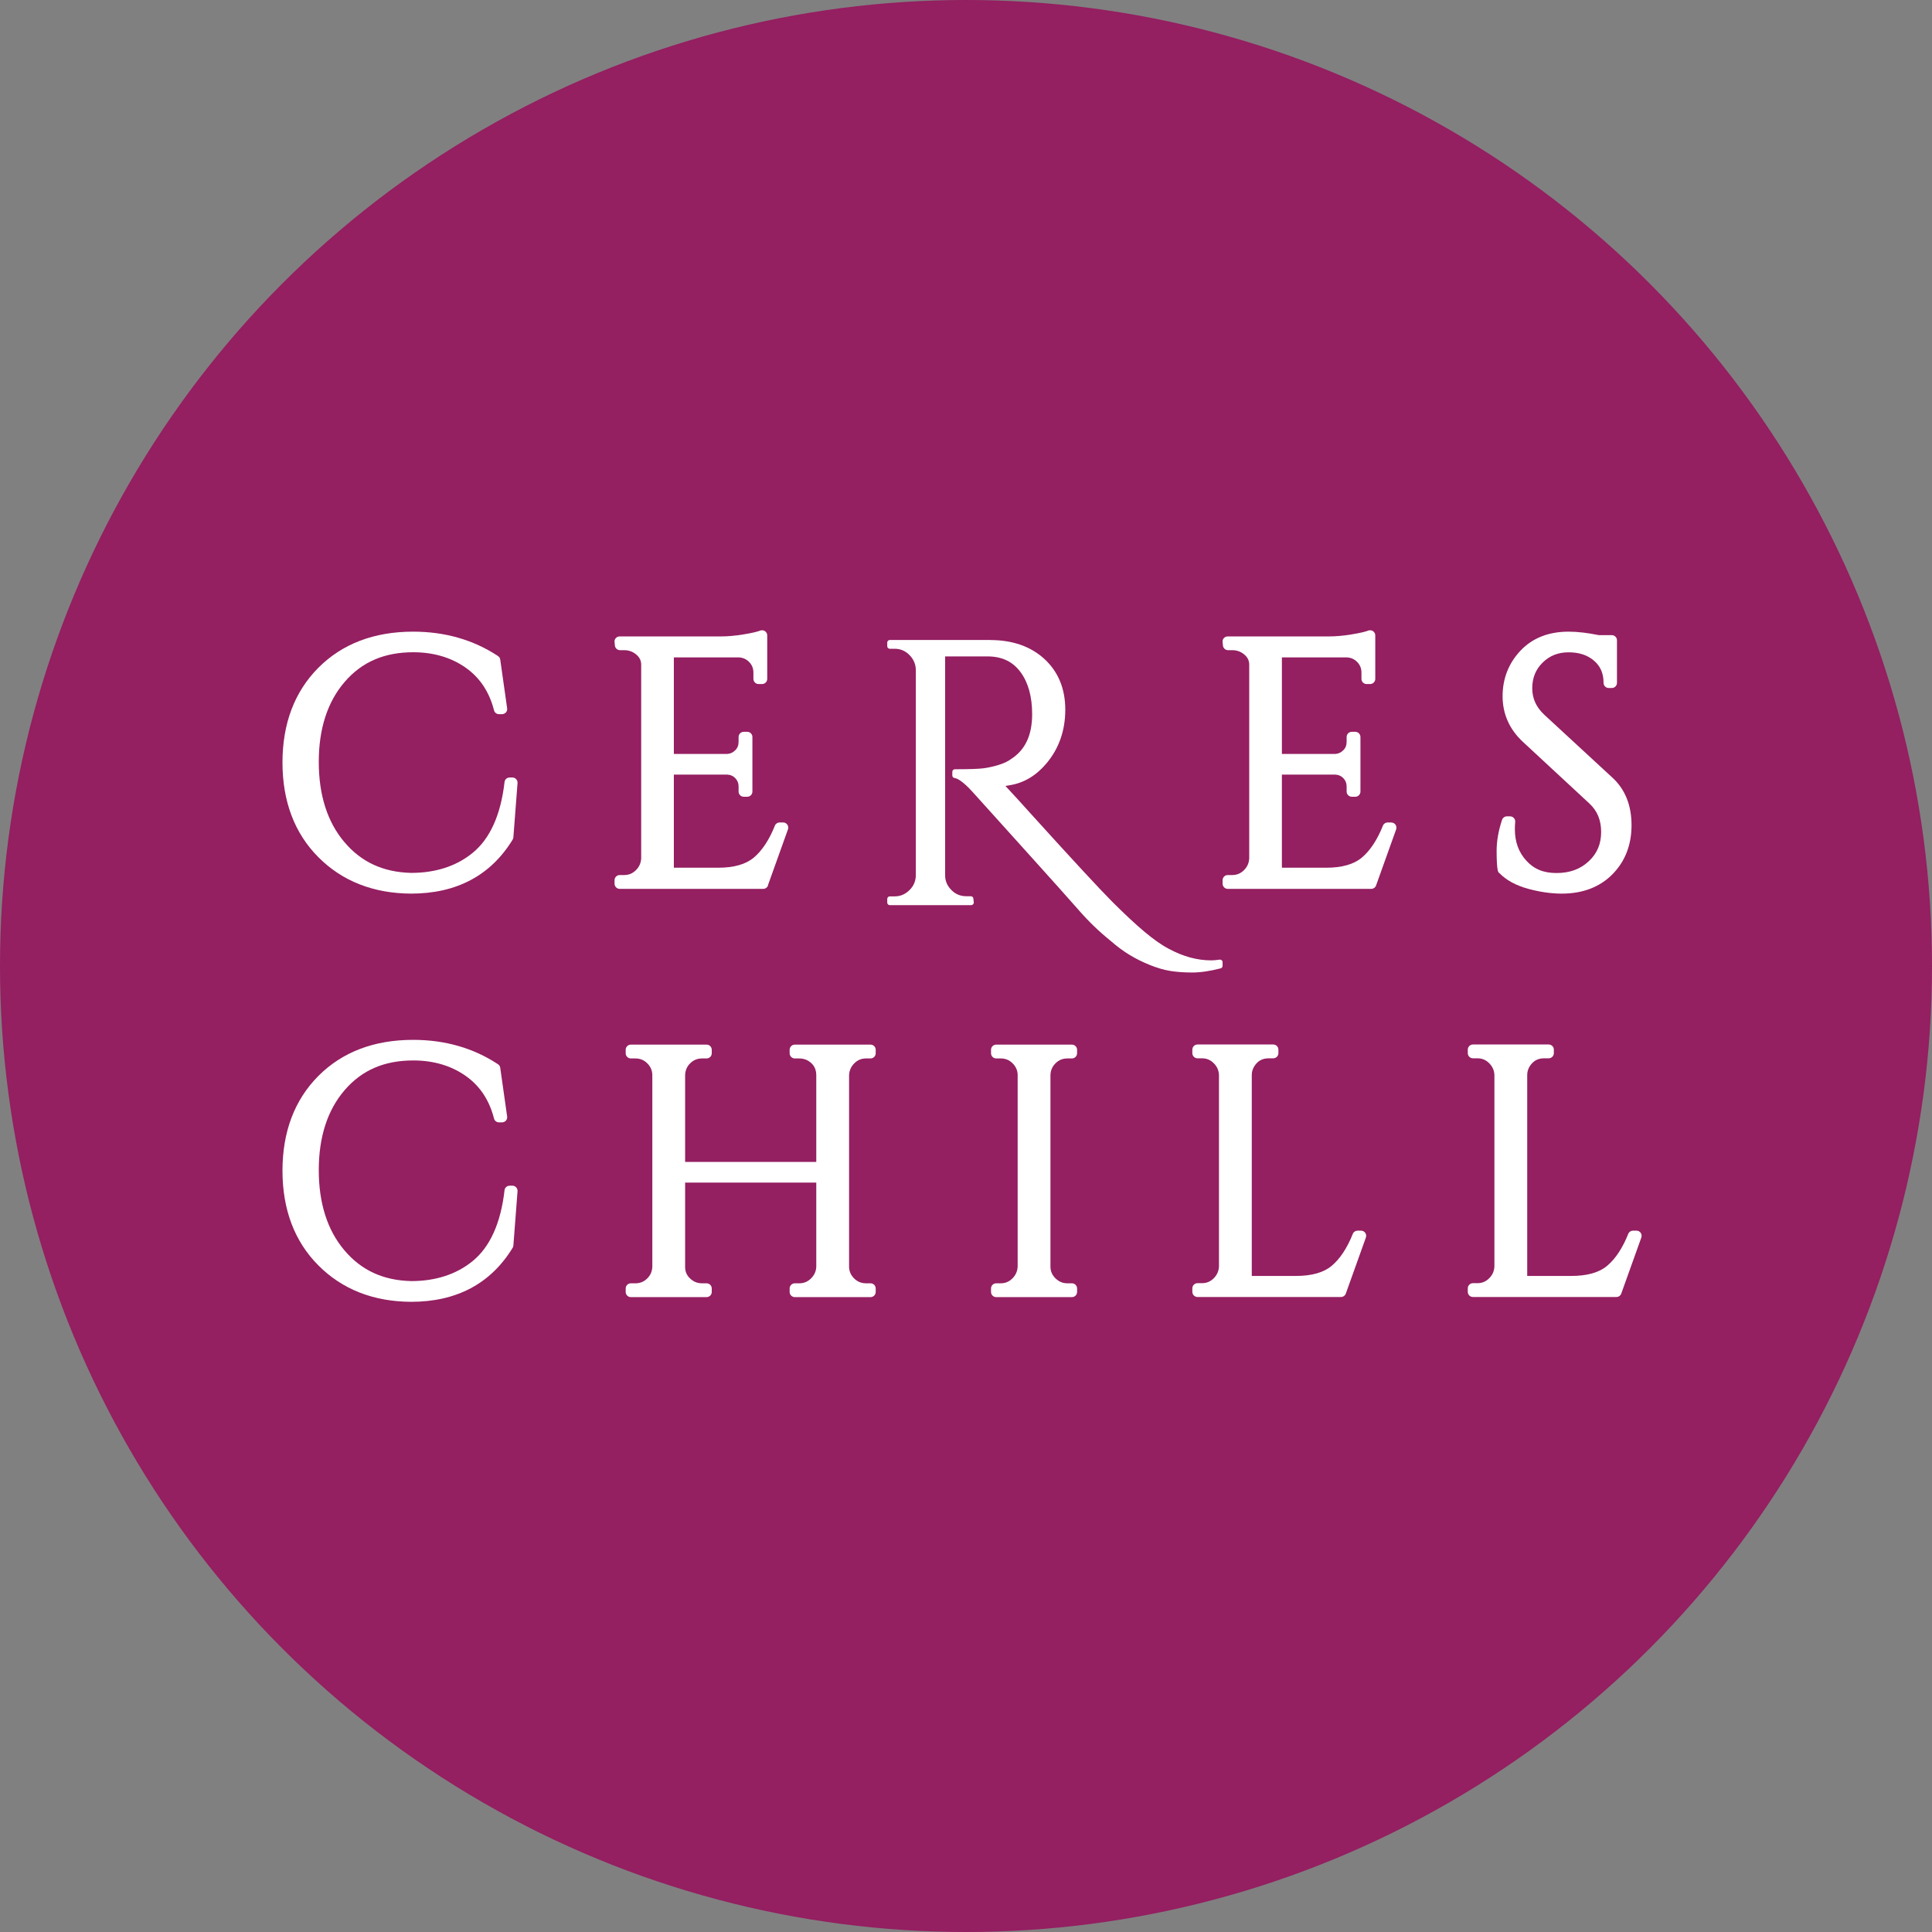 <?xml version="1.0" encoding="UTF-8"?>
<svg id="Layer_1" data-name="Layer 1" xmlns="http://www.w3.org/2000/svg" viewBox="0 0 288 288">
  <rect x="0" y="0" width="288" height="288" fill="#808080" stroke="none"/>
  <defs>
    <style>
      .cls-1 {
        fill: #fff;
      }

      .cls-2 {
        fill: #941f61;
      }
    </style>
  </defs>
  <circle class="cls-2" cx="144" cy="144" r="144"/>
  <g>
    <g>
      <path class="cls-1" d="m76.38,115.9h-.41c-.39,0-.72.29-.76.68-.56,4.89-2.16,8.45-4.77,10.57-2.42,1.97-5.51,2.97-9.14,2.97-4.17-.1-7.44-1.6-9.97-4.6-2.53-2.99-3.81-7.01-3.81-11.95s1.3-8.95,3.86-11.92c2.57-2.98,5.91-4.42,10.22-4.42,2.99,0,5.6.76,7.76,2.26,2.14,1.48,3.58,3.63,4.28,6.39.09.34.39.58.74.58h.46c.22,0,.43-.1.58-.26.15-.17.21-.39.18-.61l-1.03-7.27c-.03-.22-.15-.41-.34-.53-3.65-2.41-7.9-3.63-12.64-3.63-5.82,0-10.57,1.81-14.13,5.38-3.55,3.57-5.35,8.32-5.35,14.12s1.8,10.56,5.35,14.12c3.55,3.57,8.2,5.4,13.82,5.43,6.78,0,11.88-2.71,15.14-8.05.06-.1.1-.22.11-.34l.62-8.09c.02-.21-.06-.42-.2-.58-.15-.16-.35-.25-.56-.25Z"/>
      <path class="cls-1" d="m114.47,131.98l2.99-8.35c.08-.23.05-.5-.09-.7-.14-.2-.38-.33-.63-.33h-.52c-.31,0-.6.19-.71.48-.84,2.11-1.9,3.71-3.13,4.75-1.19,1.01-2.98,1.52-5.33,1.52h-6.6v-13.88h7.96c.49.02.89.2,1.21.54.32.34.48.74.48,1.22v.77c0,.42.34.77.77.77h.52c.42,0,.77-.34.77-.77v-8.14c0-.42-.34-.77-.77-.77h-.52c-.42,0-.77.34-.77.77v.72c0,.51-.16.93-.5,1.26-.35.35-.75.53-1.21.55h-7.94v-14.39h9.71c.59.03,1.09.25,1.52.69.43.44.63.96.63,1.58v.93c0,.42.34.77.77.77h.52c.42,0,.77-.34.77-.77v-6.49c0-.25-.13-.49-.34-.63-.21-.14-.48-.17-.71-.08-.32.13-1.01.33-2.49.57-1.21.2-2.34.3-3.36.3h-15.1c-.22,0-.42.09-.57.25-.15.16-.22.38-.19.59l.05.52c.04.39.37.69.76.69h.62c.71,0,1.3.22,1.82.66.49.42.72.9.72,1.51v28.84c-.03.7-.28,1.28-.78,1.78-.49.49-1.06.73-1.75.73h-.67c-.42,0-.77.34-.77.77v.52c0,.42.34.77.77.77h21.39c.32,0,.61-.2.72-.51Z"/>
      <path class="cls-1" d="m207.38,122.6h-.52c-.31,0-.6.19-.71.48-.84,2.11-1.9,3.71-3.13,4.75-1.19,1.01-2.98,1.52-5.33,1.52h-6.6v-13.88h7.96c.49.02.89.2,1.21.54.32.34.48.74.48,1.22v.77c0,.42.34.77.77.77h.52c.42,0,.77-.34.77-.77v-8.14c0-.42-.34-.77-.77-.77h-.52c-.42,0-.77.34-.77.77v.72c0,.51-.16.93-.5,1.26-.35.35-.75.53-1.21.55h-7.94v-14.39h9.71c.59.03,1.09.25,1.52.69.43.44.63.96.63,1.58v.93c0,.42.34.77.77.77h.52c.42,0,.77-.34.77-.77v-6.49c0-.25-.13-.49-.34-.63-.21-.14-.48-.17-.71-.08-.32.13-1.01.33-2.49.57-1.21.2-2.34.3-3.36.3h-15.1c-.22,0-.42.09-.57.25-.15.16-.22.38-.19.59l.05.52c.04.39.37.69.76.69h.62c.71,0,1.3.22,1.82.66.49.42.72.9.72,1.51v28.84c-.03.7-.28,1.28-.78,1.78-.49.49-1.06.73-1.75.73h-.67c-.42,0-.77.34-.77.77v.52c0,.42.34.77.77.77h21.39c.32,0,.61-.2.72-.51l2.99-8.35c.08-.23.05-.5-.09-.7-.14-.2-.38-.33-.63-.33Z"/>
      <path class="cls-1" d="m223.5,130.14c1.02,1.06,2.47,1.85,4.29,2.35,1.76.48,3.45.72,5.02.72,3.12,0,5.66-.97,7.55-2.88,1.89-1.91,2.85-4.37,2.85-7.32s-.95-5.33-2.82-7.06l-10.16-9.38c-1.22-1.13-1.82-2.43-1.82-3.97s.51-2.81,1.55-3.83c1.05-1.03,2.31-1.53,3.87-1.53s2.82.41,3.8,1.26c.95.82,1.41,1.89,1.41,3.29,0,.42.34.77.77.77h.46c.42,0,.77-.34.77-.77v-6.34c0-.42-.34-.77-.77-.77h-1.93c-1.67-.34-3.18-.52-4.51-.52-2.99,0-5.41.96-7.18,2.84-1.76,1.87-2.66,4.16-2.66,6.79s1.02,4.94,3.03,6.8l9.9,9.18c1.19,1.1,1.76,2.49,1.76,4.26s-.6,3.2-1.85,4.36c-1.26,1.18-2.83,1.75-4.81,1.75s-3.36-.6-4.49-1.84c-1.15-1.26-1.71-2.8-1.71-4.71,0-.35.02-.71.05-1.06.02-.21-.05-.43-.2-.59-.15-.16-.35-.25-.57-.25h-.46c-.33,0-.62.21-.73.52-.54,1.62-.81,3.17-.81,4.62s.06,2.41.17,2.94c.03.14.1.27.2.37Z"/>
      <path class="cls-1" d="m76.38,176.75h-.41c-.39,0-.72.29-.76.68-.56,4.89-2.16,8.45-4.77,10.57-2.42,1.97-5.51,2.97-9.14,2.97-4.17-.1-7.44-1.6-9.97-4.6-2.53-2.99-3.81-7.01-3.81-11.95s1.3-8.95,3.86-11.92c2.57-2.98,5.91-4.42,10.22-4.42,2.99,0,5.6.76,7.76,2.26,2.14,1.48,3.58,3.63,4.28,6.39.09.34.39.58.74.58h.46c.22,0,.43-.1.58-.26.15-.17.21-.39.18-.61l-1.03-7.27c-.03-.22-.15-.41-.34-.53-3.65-2.41-7.9-3.63-12.64-3.63-5.82,0-10.57,1.81-14.13,5.38-3.55,3.57-5.35,8.32-5.35,14.12s1.8,10.56,5.35,14.12c3.55,3.57,8.2,5.4,13.82,5.43,6.78,0,11.88-2.71,15.14-8.05.06-.1.1-.22.11-.34l.62-8.09c.02-.21-.06-.42-.2-.58-.15-.16-.35-.25-.56-.25Z"/>
      <path class="cls-1" d="m129.77,155.72h-11.29c-.42,0-.77.34-.77.77v.52c0,.42.34.77.77.77h.67c.46,0,.88.11,1.26.31.84.49,1.24,1.17,1.27,2.12v13h-19.55v-12.97c.03-.7.28-1.27.77-1.75.49-.48,1.07-.71,1.76-.71h.67c.42,0,.77-.34.77-.77v-.52c0-.42-.34-.77-.77-.77h-11.29c-.42,0-.77.34-.77.77v.52c0,.42.34.77.77.77h.67c.69,0,1.27.23,1.76.71.49.48.75,1.05.77,1.72v28.63c-.03.7-.28,1.27-.77,1.75-.49.48-1.07.71-1.76.71h-.67c-.42,0-.77.34-.77.77v.52c0,.42.34.77.77.77h11.29c.42,0,.77-.34.77-.77v-.52c0-.42-.34-.77-.77-.77h-.67c-.7,0-1.28-.23-1.79-.72-.5-.47-.74-1.03-.74-1.71v-12.58h19.55v12.55c-.03.67-.28,1.23-.78,1.73-.49.49-1.06.73-1.75.73h-.67c-.42,0-.77.34-.77.77v.52c0,.42.34.77.77.77h11.29c.42,0,.77-.34.77-.77v-.52c0-.42-.34-.77-.77-.77h-.67c-.69,0-1.27-.23-1.76-.71-.49-.48-.75-1.05-.77-1.72v-28.58c.03-.7.28-1.28.78-1.78.49-.49,1.06-.73,1.75-.73h.67c.42,0,.77-.34.77-.77v-.52c0-.42-.34-.77-.77-.77Z"/>
      <path class="cls-1" d="m159.79,155.72h-11.29c-.42,0-.77.34-.77.77v.52c0,.42.34.77.77.77h.67c.69,0,1.27.23,1.76.71.49.48.75,1.05.77,1.72v28.58c-.03.7-.28,1.28-.78,1.78-.49.49-1.06.73-1.75.73h-.67c-.42,0-.77.34-.77.77v.52c0,.42.34.77.77.77h11.29c.42,0,.77-.34.77-.77v-.52c0-.42-.34-.77-.77-.77h-.67c-.69,0-1.28-.24-1.78-.74-.5-.49-.75-1.06-.75-1.74v-28.58c.03-.7.28-1.27.77-1.75.49-.48,1.07-.71,1.76-.71h.67c.42,0,.77-.34.77-.77v-.52c0-.42-.34-.77-.77-.77Z"/>
      <path class="cls-1" d="m202.89,183.45h-.52c-.31,0-.6.19-.71.48-.84,2.11-1.9,3.71-3.13,4.75-1.19,1.01-2.98,1.52-5.33,1.52h-6.6v-29.96c0-.45.12-.86.35-1.25.52-.84,1.21-1.23,2.18-1.23h.67c.42,0,.77-.34.77-.77v-.52c0-.42-.34-.77-.77-.77h-11.29c-.42,0-.77.34-.77.77v.52c0,.42.34.77.77.77h.67c.69,0,1.26.24,1.75.73.5.5.75,1.08.78,1.75v28.53c-.03.7-.28,1.28-.78,1.78-.49.49-1.06.73-1.75.73h-.67c-.42,0-.77.34-.77.77v.52c0,.42.34.77.77.77h21.39c.32,0,.61-.2.72-.51l2.99-8.35c.08-.23.05-.5-.09-.7-.14-.2-.38-.33-.63-.33Z"/>
      <path class="cls-1" d="m244.58,183.78c-.14-.2-.38-.33-.63-.33h-.52c-.31,0-.6.19-.71.48-.84,2.11-1.9,3.71-3.13,4.75-1.19,1.01-2.98,1.52-5.33,1.52h-6.6v-29.96c0-.45.12-.86.35-1.25.52-.84,1.21-1.23,2.18-1.23h.67c.42,0,.77-.34.77-.77v-.52c0-.42-.34-.77-.77-.77h-11.29c-.42,0-.77.34-.77.77v.52c0,.42.34.77.77.77h.67c.69,0,1.26.24,1.75.73.5.5.75,1.08.78,1.75v28.53c-.03.7-.28,1.28-.78,1.78-.49.49-1.06.73-1.75.73h-.67c-.42,0-.77.34-.77.77v.52c0,.42.34.77.77.77h21.39c.32,0,.61-.2.72-.51l2.99-8.35c.08-.23.05-.5-.09-.7Z"/>
    </g>
    <path class="cls-1" d="m147.61,95.41c3.34,0,6.06.96,8.1,2.84,2.05,1.9,3.09,4.43,3.09,7.54s-.94,5.78-2.8,8c-1.52,1.81-3.34,2.91-5.42,3.25l-.7.12.48.52c.98,1.05,2.05,2.23,3.19,3.5,6.35,7.02,10.49,11.48,12.29,13.28,1.8,1.8,3.4,3.29,4.77,4.44,1.36,1.14,2.57,1.99,3.61,2.53,2.12,1.15,4.25,1.73,6.31,1.73.42,0,.84-.04,1.27-.11.02,0,.04,0,.06,0,.09,0,.18.03.25.09.09.07.14.18.14.29v.55c0,.17-.12.33-.29.37-1.58.41-3,.62-4.23.62s-2.3-.08-3.25-.23c-.95-.15-1.97-.45-3.05-.88-1.07-.43-2.08-.93-3.02-1.5-.94-.56-1.89-1.27-2.84-2.1-1.69-1.36-3.25-2.86-4.65-4.46-1.4-1.6-4.09-4.61-8-8.94-4.12-4.56-6.62-7.33-7.87-8.73-1.6-1.78-2.41-2.11-2.75-2.15-.2-.02-.34-.18-.34-.38v-.55c0-.21.17-.38.38-.38,2.12,0,3.55-.05,4.24-.14.7-.09,1.45-.25,2.24-.49.77-.23,1.42-.53,1.91-.9,2.11-1.36,3.13-3.55,3.13-6.69,0-2.6-.58-4.7-1.73-6.26-1.14-1.54-2.7-2.3-4.77-2.34h-6.47v32.64c0,.83.3,1.54.92,2.17.61.63,1.35.94,2.25.94h.66c.2,0,.36.15.38.35l.06.55c.01.11-.02.22-.1.3-.07.08-.18.13-.28.13h-12.14c-.21,0-.38-.17-.38-.38v-.55c0-.21.17-.38.38-.38h.72c.83,0,1.54-.29,2.17-.89.63-.6.96-1.31.99-2.19v-30.74c-.03-.84-.36-1.57-.97-2.18-.61-.61-1.33-.91-2.19-.91h-.72c-.21,0-.38-.17-.38-.38v-.55c0-.21.17-.38.38-.38h14.96"/>
  </g>
</svg>